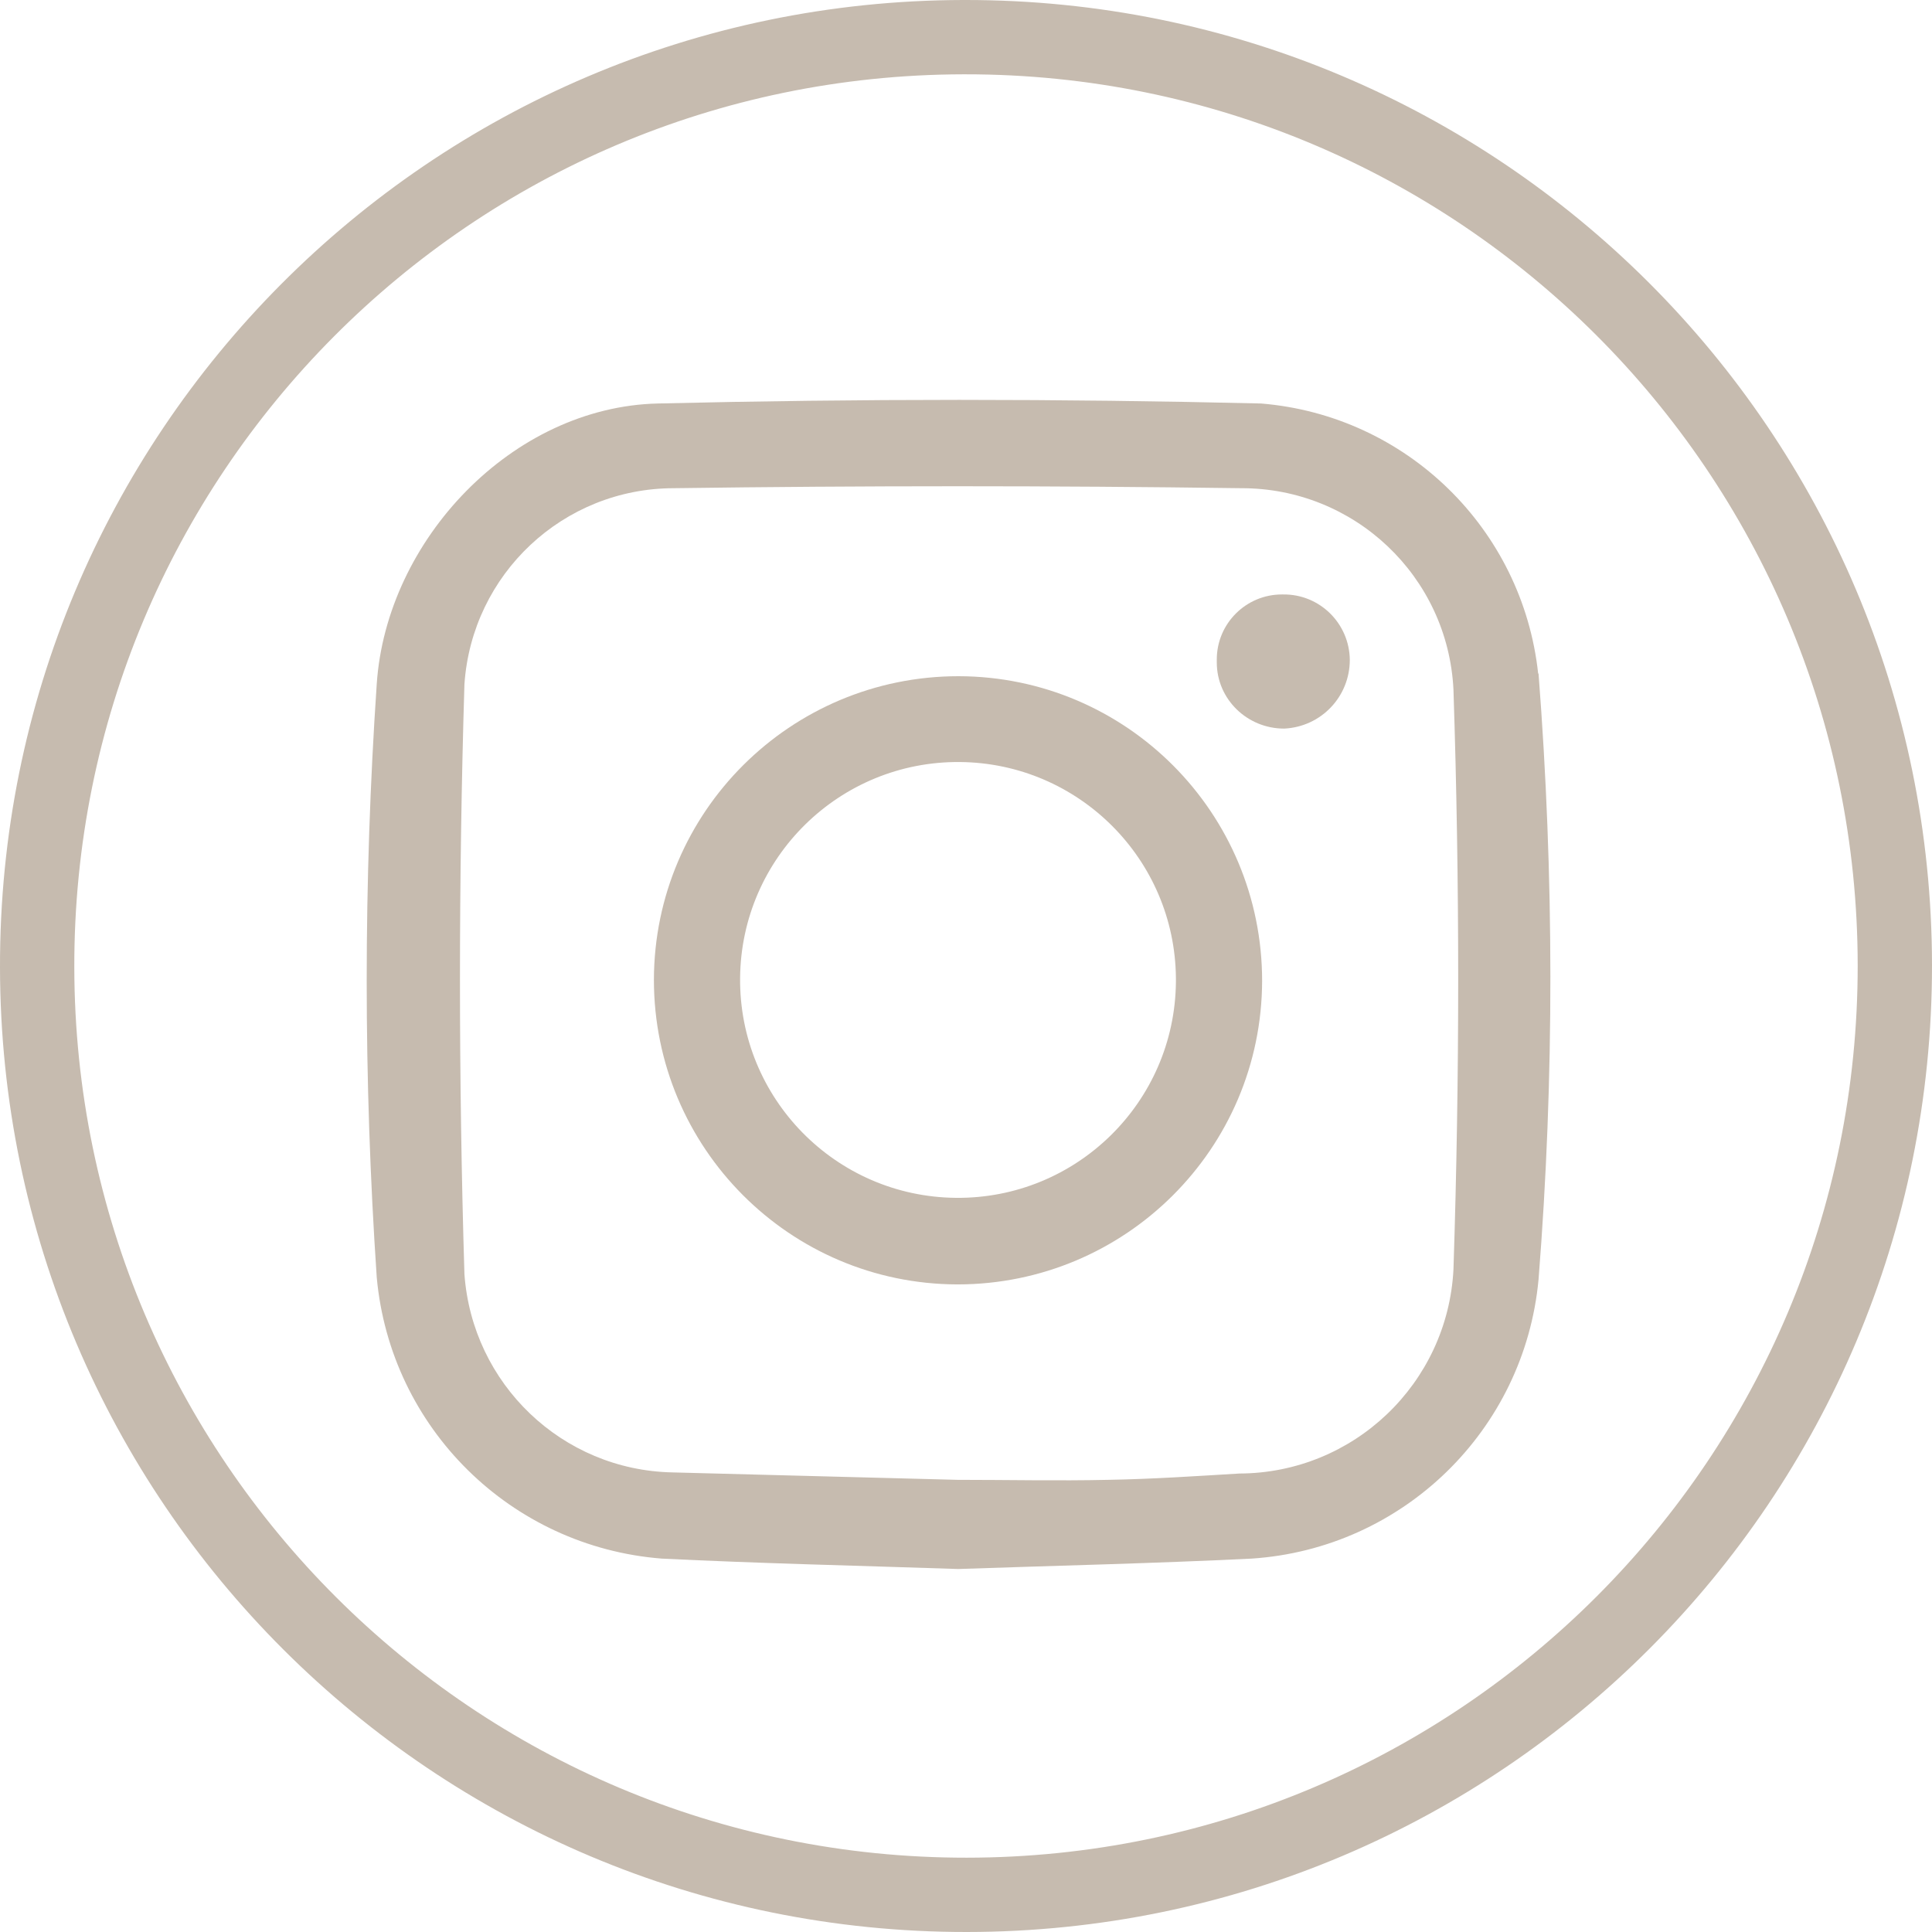 <?xml version="1.0" encoding="UTF-8"?> <svg xmlns="http://www.w3.org/2000/svg" id="Ebene_2" data-name="Ebene 2" viewBox="0 0 52 52"><defs><style> .cls-1 { fill: none; stroke: #c6bbaf; stroke-width: 2px; } .cls-2 { fill: #c6bbaf; stroke-width: 0px; } </style></defs><g id="Ebene_1-2" data-name="Ebene 1"><g><g id="Gruppe_131" data-name="Gruppe 131"><path id="Pfad_476" data-name="Pfad 476" class="cls-1" d="M25.98,1c13.81-.01,25.01,11.17,25.02,24.98.01,13.81-11.17,25.01-24.98,25.02-13.8.01-25-11.16-25.02-24.96C.97,12.24,12.12,1.03,25.92,1c.02,0,.04,0,.06,0Z"></path></g><g id="Gruppe_136" data-name="Gruppe 136"><path id="Pfad_472" data-name="Pfad 472" class="cls-2" d="M34.5,16c-.96,0-1.75.78-1.75,1.75h0v.08c0,.99.82,1.78,1.81,1.78,0,0,0,0,0,0h.01c.99-.05,1.76-.86,1.76-1.85-.01-.98-.81-1.77-1.79-1.76h-.04Z"></path><path id="Pfad_473" data-name="Pfad 473" class="cls-2" d="M41.4,18.13c-.42-3.9-3.55-6.95-7.46-7.27-5.41-.13-10.82-.13-16.23,0-3.92.09-7.31,3.67-7.57,7.55-.36,5.32-.36,10.65,0,15.97.37,4.06,3.61,7.25,7.67,7.57,2.64.13,5.29.19,7.98.28h0c2.61-.09,5.26-.15,7.9-.28,4.07-.27,7.34-3.45,7.72-7.51.43-5.43.42-10.89,0-16.31M39.12,34.17c-.16,3.07-2.69,5.48-5.76,5.49-1.17.07-2.35.15-3.53.17-1.35.03-2.71,0-4.06,0l-7.67-.2c-2.97-.06-5.39-2.38-5.6-5.34-.16-5.29-.16-10.58,0-15.87.2-2.97,2.66-5.28,5.64-5.28,5.09-.07,10.17-.07,15.26,0,3.05-.01,5.57,2.37,5.72,5.42.17,5.2.17,10.4,0,15.61"></path><path id="Pfad_474" data-name="Pfad 474" class="cls-2" d="M25.8,18.2c-4.52,0-8.19,3.65-8.2,8.17,0,4.52,3.65,8.19,8.17,8.2,4.52,0,8.19-3.65,8.2-8.17h0c0-4.52-3.65-8.19-8.17-8.2M31.65,26.43c-.03,3.24-2.68,5.84-5.92,5.81-3.24-.03-5.84-2.68-5.81-5.92.03-3.24,2.68-5.84,5.92-5.81,3.19.03,5.78,2.61,5.81,5.81v.11"></path></g></g></g></svg> 